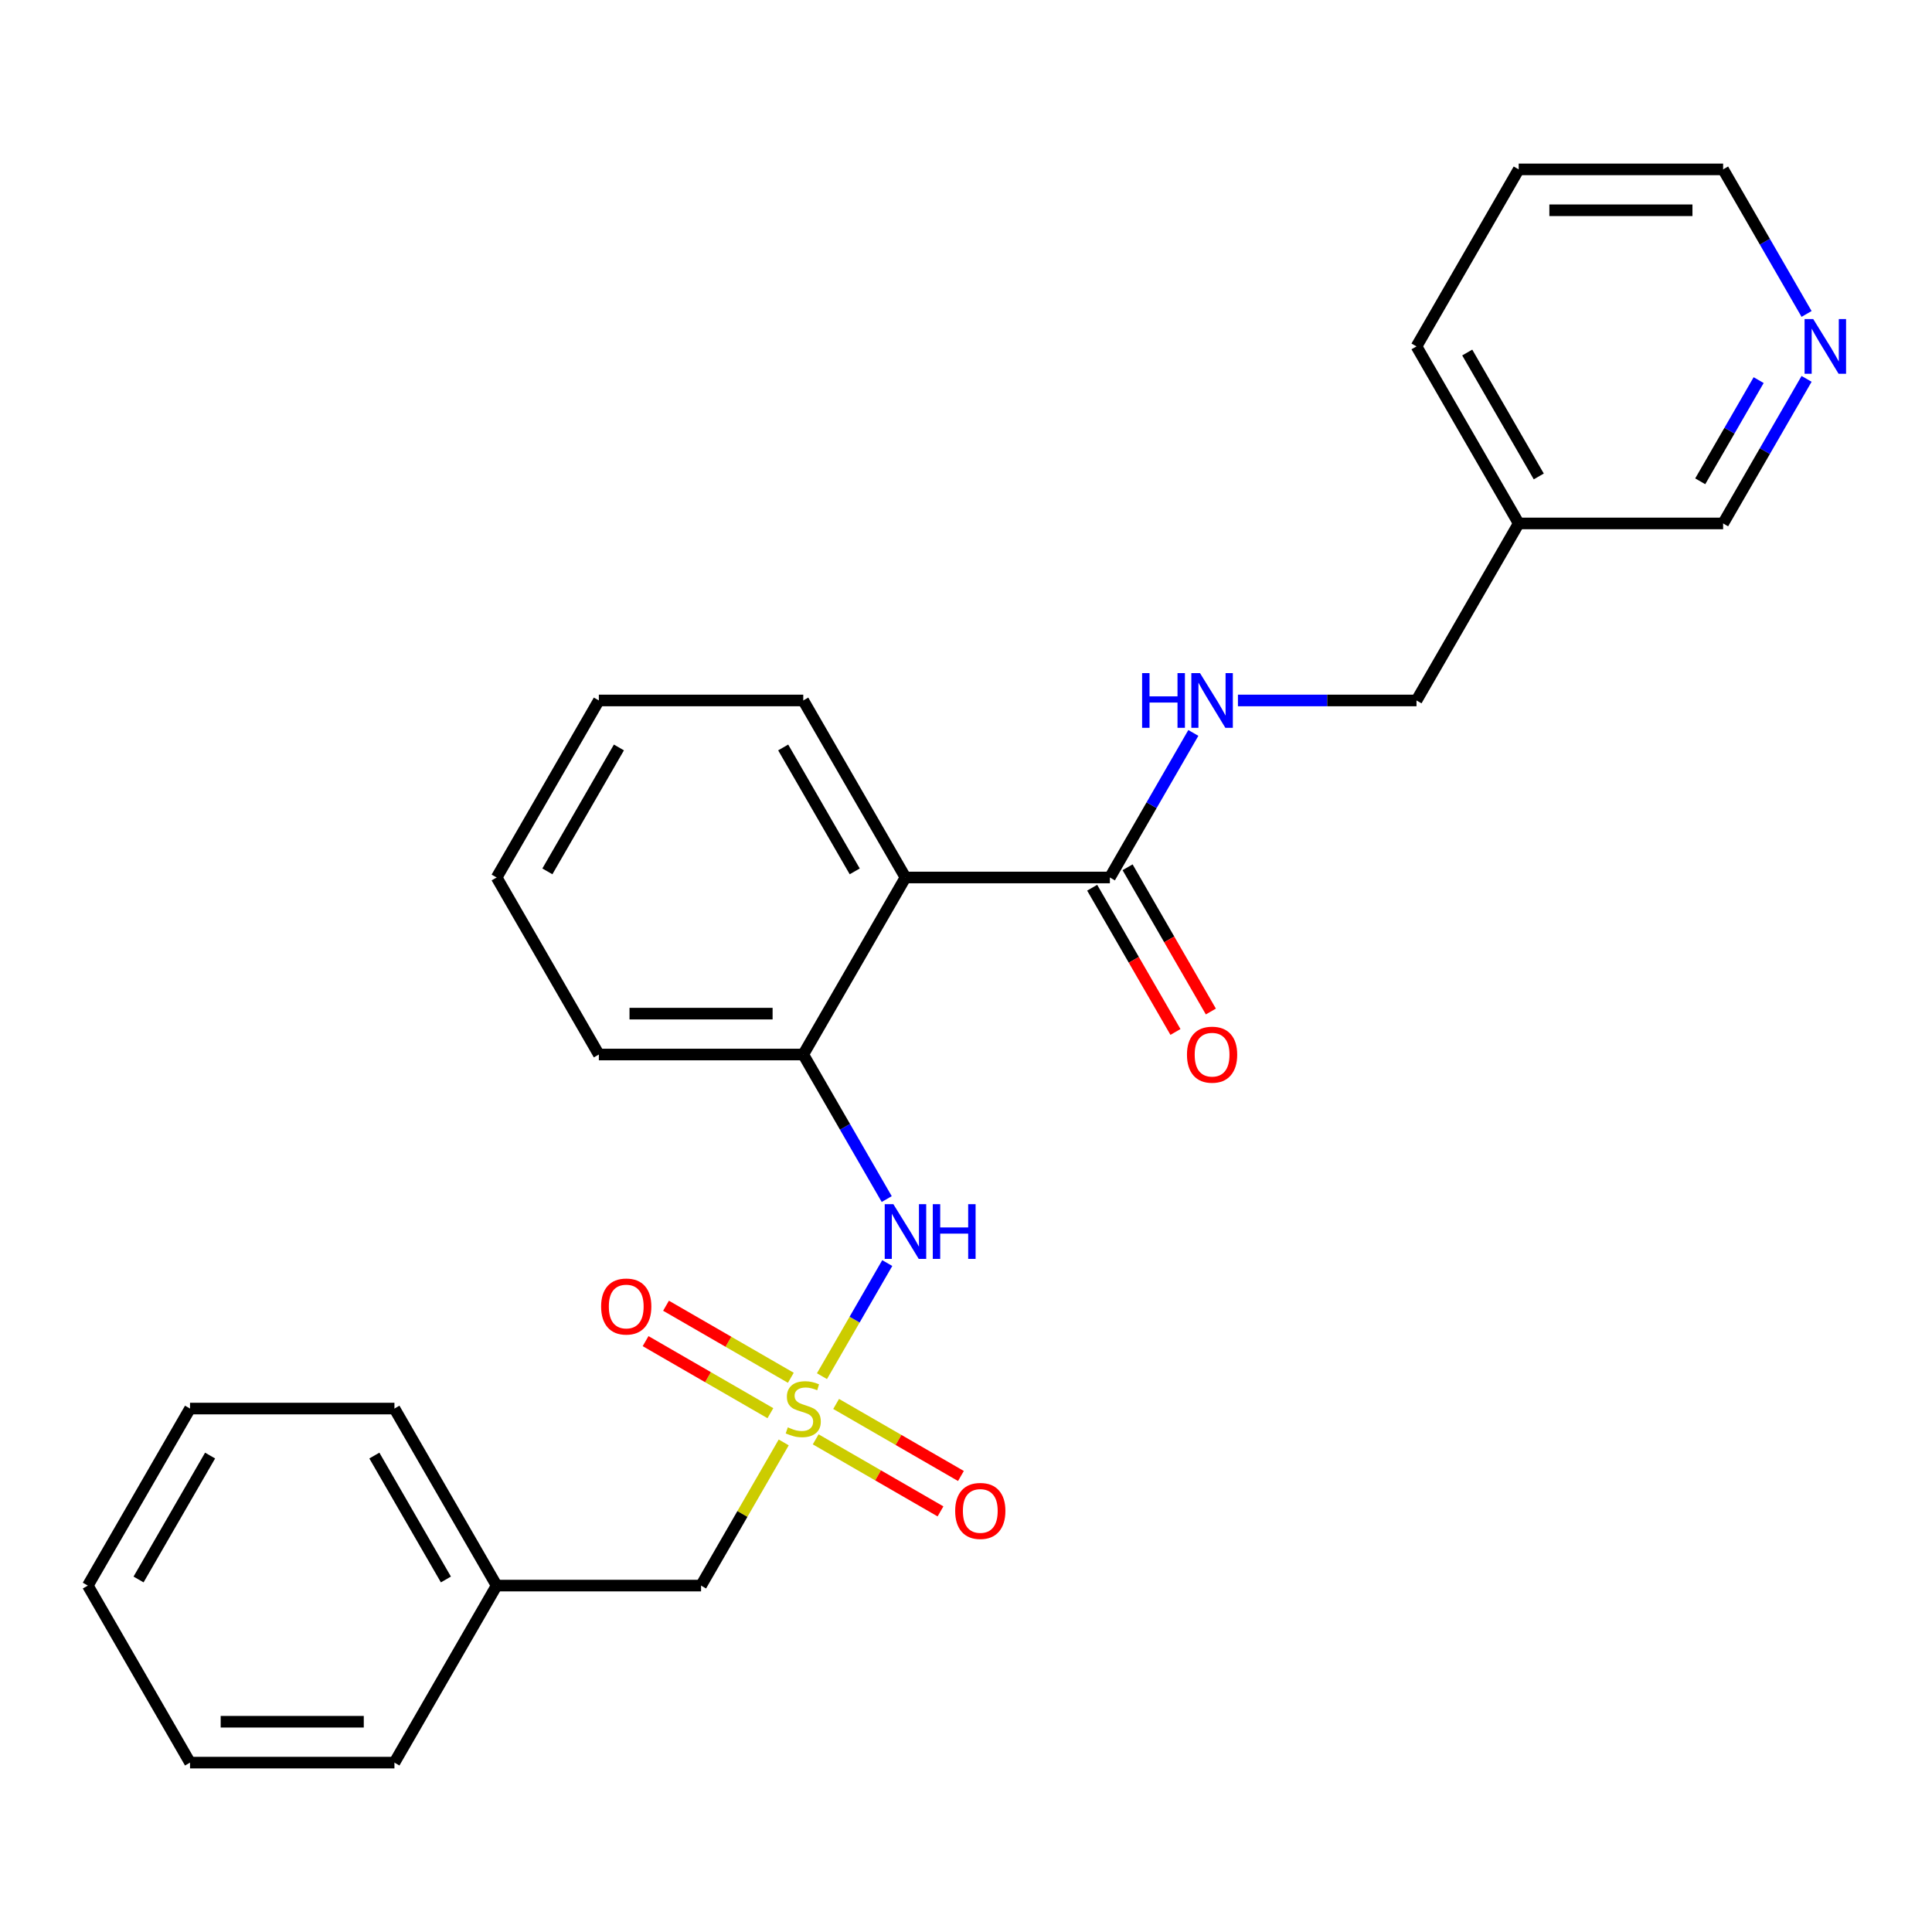 <?xml version='1.0' encoding='iso-8859-1'?>
<svg version='1.1' baseProfile='full'
              xmlns='http://www.w3.org/2000/svg'
                      xmlns:rdkit='http://www.rdkit.org/xml'
                      xmlns:xlink='http://www.w3.org/1999/xlink'
                  xml:space='preserve'
width='1000px' height='1000px' viewBox='0 0 1000 1000'>
<!-- END OF HEADER -->
<rect style='opacity:1.0;fill:#FFFFFF;stroke:none' width='1000' height='1000' x='0' y='0'> </rect>
<path class='bond-1' d='M 425.446,712.306 L 442.345,683.035' style='fill:none;fill-rule:evenodd;stroke:#CCCC00;stroke-width:6px;stroke-linecap:butt;stroke-linejoin:miter;stroke-opacity:1' />
<path class='bond-1' d='M 442.345,683.035 L 459.245,653.764' style='fill:none;fill-rule:evenodd;stroke:#0000FF;stroke-width:6px;stroke-linecap:butt;stroke-linejoin:miter;stroke-opacity:1' />
<path class='bond-5' d='M 409.331,713.139 L 377.033,694.491' style='fill:none;fill-rule:evenodd;stroke:#CCCC00;stroke-width:6px;stroke-linecap:butt;stroke-linejoin:miter;stroke-opacity:1' />
<path class='bond-5' d='M 377.033,694.491 L 344.735,675.844' style='fill:none;fill-rule:evenodd;stroke:#FF0000;stroke-width:6px;stroke-linecap:butt;stroke-linejoin:miter;stroke-opacity:1' />
<path class='bond-5' d='M 398.751,731.464 L 366.453,712.817' style='fill:none;fill-rule:evenodd;stroke:#CCCC00;stroke-width:6px;stroke-linecap:butt;stroke-linejoin:miter;stroke-opacity:1' />
<path class='bond-5' d='M 366.453,712.817 L 334.154,694.169' style='fill:none;fill-rule:evenodd;stroke:#FF0000;stroke-width:6px;stroke-linecap:butt;stroke-linejoin:miter;stroke-opacity:1' />
<path class='bond-6' d='M 422.201,745.003 L 454.499,763.651' style='fill:none;fill-rule:evenodd;stroke:#CCCC00;stroke-width:6px;stroke-linecap:butt;stroke-linejoin:miter;stroke-opacity:1' />
<path class='bond-6' d='M 454.499,763.651 L 486.798,782.298' style='fill:none;fill-rule:evenodd;stroke:#FF0000;stroke-width:6px;stroke-linecap:butt;stroke-linejoin:miter;stroke-opacity:1' />
<path class='bond-6' d='M 432.781,726.678 L 465.08,745.325' style='fill:none;fill-rule:evenodd;stroke:#CCCC00;stroke-width:6px;stroke-linecap:butt;stroke-linejoin:miter;stroke-opacity:1' />
<path class='bond-6' d='M 465.08,745.325 L 497.378,763.973' style='fill:none;fill-rule:evenodd;stroke:#FF0000;stroke-width:6px;stroke-linecap:butt;stroke-linejoin:miter;stroke-opacity:1' />
<path class='bond-7' d='M 405.648,746.596 L 384.256,783.648' style='fill:none;fill-rule:evenodd;stroke:#CCCC00;stroke-width:6px;stroke-linecap:butt;stroke-linejoin:miter;stroke-opacity:1' />
<path class='bond-7' d='M 384.256,783.648 L 362.865,820.699' style='fill:none;fill-rule:evenodd;stroke:#000000;stroke-width:6px;stroke-linecap:butt;stroke-linejoin:miter;stroke-opacity:1' />
<path class='bond-0' d='M 468.668,454.186 L 415.766,545.814' style='fill:none;fill-rule:evenodd;stroke:#000000;stroke-width:6px;stroke-linecap:butt;stroke-linejoin:miter;stroke-opacity:1' />
<path class='bond-2' d='M 468.668,454.186 L 574.471,454.186' style='fill:none;fill-rule:evenodd;stroke:#000000;stroke-width:6px;stroke-linecap:butt;stroke-linejoin:miter;stroke-opacity:1' />
<path class='bond-13' d='M 468.668,454.186 L 415.766,362.557' style='fill:none;fill-rule:evenodd;stroke:#000000;stroke-width:6px;stroke-linecap:butt;stroke-linejoin:miter;stroke-opacity:1' />
<path class='bond-13' d='M 442.407,451.022 L 405.376,386.882' style='fill:none;fill-rule:evenodd;stroke:#000000;stroke-width:6px;stroke-linecap:butt;stroke-linejoin:miter;stroke-opacity:1' />
<path class='bond-3' d='M 458.965,620.637 L 437.366,583.226' style='fill:none;fill-rule:evenodd;stroke:#0000FF;stroke-width:6px;stroke-linecap:butt;stroke-linejoin:miter;stroke-opacity:1' />
<path class='bond-3' d='M 437.366,583.226 L 415.766,545.814' style='fill:none;fill-rule:evenodd;stroke:#000000;stroke-width:6px;stroke-linecap:butt;stroke-linejoin:miter;stroke-opacity:1' />
<path class='bond-4' d='M 574.471,454.186 L 596.071,416.774' style='fill:none;fill-rule:evenodd;stroke:#000000;stroke-width:6px;stroke-linecap:butt;stroke-linejoin:miter;stroke-opacity:1' />
<path class='bond-4' d='M 596.071,416.774 L 617.67,379.363' style='fill:none;fill-rule:evenodd;stroke:#0000FF;stroke-width:6px;stroke-linecap:butt;stroke-linejoin:miter;stroke-opacity:1' />
<path class='bond-8' d='M 565.308,459.476 L 586.862,496.808' style='fill:none;fill-rule:evenodd;stroke:#000000;stroke-width:6px;stroke-linecap:butt;stroke-linejoin:miter;stroke-opacity:1' />
<path class='bond-8' d='M 586.862,496.808 L 608.415,534.139' style='fill:none;fill-rule:evenodd;stroke:#FF0000;stroke-width:6px;stroke-linecap:butt;stroke-linejoin:miter;stroke-opacity:1' />
<path class='bond-8' d='M 583.634,448.896 L 605.188,486.227' style='fill:none;fill-rule:evenodd;stroke:#000000;stroke-width:6px;stroke-linecap:butt;stroke-linejoin:miter;stroke-opacity:1' />
<path class='bond-8' d='M 605.188,486.227 L 626.741,523.559' style='fill:none;fill-rule:evenodd;stroke:#FF0000;stroke-width:6px;stroke-linecap:butt;stroke-linejoin:miter;stroke-opacity:1' />
<path class='bond-15' d='M 415.766,545.814 L 309.963,545.814' style='fill:none;fill-rule:evenodd;stroke:#000000;stroke-width:6px;stroke-linecap:butt;stroke-linejoin:miter;stroke-opacity:1' />
<path class='bond-15' d='M 399.896,524.654 L 325.833,524.654' style='fill:none;fill-rule:evenodd;stroke:#000000;stroke-width:6px;stroke-linecap:butt;stroke-linejoin:miter;stroke-opacity:1' />
<path class='bond-11' d='M 640.758,362.557 L 686.967,362.557' style='fill:none;fill-rule:evenodd;stroke:#0000FF;stroke-width:6px;stroke-linecap:butt;stroke-linejoin:miter;stroke-opacity:1' />
<path class='bond-11' d='M 686.967,362.557 L 733.176,362.557' style='fill:none;fill-rule:evenodd;stroke:#000000;stroke-width:6px;stroke-linecap:butt;stroke-linejoin:miter;stroke-opacity:1' />
<path class='bond-12' d='M 362.865,820.699 L 257.061,820.699' style='fill:none;fill-rule:evenodd;stroke:#000000;stroke-width:6px;stroke-linecap:butt;stroke-linejoin:miter;stroke-opacity:1' />
<path class='bond-9' d='M 935.081,196.106 L 913.481,233.517' style='fill:none;fill-rule:evenodd;stroke:#0000FF;stroke-width:6px;stroke-linecap:butt;stroke-linejoin:miter;stroke-opacity:1' />
<path class='bond-9' d='M 913.481,233.517 L 891.881,270.929' style='fill:none;fill-rule:evenodd;stroke:#000000;stroke-width:6px;stroke-linecap:butt;stroke-linejoin:miter;stroke-opacity:1' />
<path class='bond-9' d='M 910.275,196.749 L 895.155,222.937' style='fill:none;fill-rule:evenodd;stroke:#0000FF;stroke-width:6px;stroke-linecap:butt;stroke-linejoin:miter;stroke-opacity:1' />
<path class='bond-9' d='M 895.155,222.937 L 880.035,249.125' style='fill:none;fill-rule:evenodd;stroke:#000000;stroke-width:6px;stroke-linecap:butt;stroke-linejoin:miter;stroke-opacity:1' />
<path class='bond-28' d='M 935.081,162.496 L 913.481,125.084' style='fill:none;fill-rule:evenodd;stroke:#0000FF;stroke-width:6px;stroke-linecap:butt;stroke-linejoin:miter;stroke-opacity:1' />
<path class='bond-28' d='M 913.481,125.084 L 891.881,87.672' style='fill:none;fill-rule:evenodd;stroke:#000000;stroke-width:6px;stroke-linecap:butt;stroke-linejoin:miter;stroke-opacity:1' />
<path class='bond-10' d='M 786.078,270.929 L 733.176,362.557' style='fill:none;fill-rule:evenodd;stroke:#000000;stroke-width:6px;stroke-linecap:butt;stroke-linejoin:miter;stroke-opacity:1' />
<path class='bond-14' d='M 786.078,270.929 L 891.881,270.929' style='fill:none;fill-rule:evenodd;stroke:#000000;stroke-width:6px;stroke-linecap:butt;stroke-linejoin:miter;stroke-opacity:1' />
<path class='bond-17' d='M 786.078,270.929 L 733.176,179.301' style='fill:none;fill-rule:evenodd;stroke:#000000;stroke-width:6px;stroke-linecap:butt;stroke-linejoin:miter;stroke-opacity:1' />
<path class='bond-17' d='M 796.468,246.604 L 759.437,182.465' style='fill:none;fill-rule:evenodd;stroke:#000000;stroke-width:6px;stroke-linecap:butt;stroke-linejoin:miter;stroke-opacity:1' />
<path class='bond-18' d='M 257.061,820.699 L 204.16,729.071' style='fill:none;fill-rule:evenodd;stroke:#000000;stroke-width:6px;stroke-linecap:butt;stroke-linejoin:miter;stroke-opacity:1' />
<path class='bond-18' d='M 230.8,817.535 L 193.769,753.396' style='fill:none;fill-rule:evenodd;stroke:#000000;stroke-width:6px;stroke-linecap:butt;stroke-linejoin:miter;stroke-opacity:1' />
<path class='bond-19' d='M 257.061,820.699 L 204.16,912.328' style='fill:none;fill-rule:evenodd;stroke:#000000;stroke-width:6px;stroke-linecap:butt;stroke-linejoin:miter;stroke-opacity:1' />
<path class='bond-27' d='M 415.766,362.557 L 309.963,362.557' style='fill:none;fill-rule:evenodd;stroke:#000000;stroke-width:6px;stroke-linecap:butt;stroke-linejoin:miter;stroke-opacity:1' />
<path class='bond-22' d='M 309.963,545.814 L 257.061,454.186' style='fill:none;fill-rule:evenodd;stroke:#000000;stroke-width:6px;stroke-linecap:butt;stroke-linejoin:miter;stroke-opacity:1' />
<path class='bond-16' d='M 891.881,87.672 L 786.078,87.672' style='fill:none;fill-rule:evenodd;stroke:#000000;stroke-width:6px;stroke-linecap:butt;stroke-linejoin:miter;stroke-opacity:1' />
<path class='bond-16' d='M 876.011,108.833 L 801.948,108.833' style='fill:none;fill-rule:evenodd;stroke:#000000;stroke-width:6px;stroke-linecap:butt;stroke-linejoin:miter;stroke-opacity:1' />
<path class='bond-21' d='M 733.176,179.301 L 786.078,87.672' style='fill:none;fill-rule:evenodd;stroke:#000000;stroke-width:6px;stroke-linecap:butt;stroke-linejoin:miter;stroke-opacity:1' />
<path class='bond-23' d='M 204.16,729.071 L 98.356,729.071' style='fill:none;fill-rule:evenodd;stroke:#000000;stroke-width:6px;stroke-linecap:butt;stroke-linejoin:miter;stroke-opacity:1' />
<path class='bond-24' d='M 204.16,912.328 L 98.356,912.328' style='fill:none;fill-rule:evenodd;stroke:#000000;stroke-width:6px;stroke-linecap:butt;stroke-linejoin:miter;stroke-opacity:1' />
<path class='bond-24' d='M 188.289,891.167 L 114.227,891.167' style='fill:none;fill-rule:evenodd;stroke:#000000;stroke-width:6px;stroke-linecap:butt;stroke-linejoin:miter;stroke-opacity:1' />
<path class='bond-20' d='M 309.963,362.557 L 257.061,454.186' style='fill:none;fill-rule:evenodd;stroke:#000000;stroke-width:6px;stroke-linecap:butt;stroke-linejoin:miter;stroke-opacity:1' />
<path class='bond-20' d='M 320.353,386.882 L 283.322,451.022' style='fill:none;fill-rule:evenodd;stroke:#000000;stroke-width:6px;stroke-linecap:butt;stroke-linejoin:miter;stroke-opacity:1' />
<path class='bond-26' d='M 98.356,729.071 L 45.455,820.699' style='fill:none;fill-rule:evenodd;stroke:#000000;stroke-width:6px;stroke-linecap:butt;stroke-linejoin:miter;stroke-opacity:1' />
<path class='bond-26' d='M 108.747,753.396 L 71.716,817.535' style='fill:none;fill-rule:evenodd;stroke:#000000;stroke-width:6px;stroke-linecap:butt;stroke-linejoin:miter;stroke-opacity:1' />
<path class='bond-25' d='M 98.356,912.328 L 45.455,820.699' style='fill:none;fill-rule:evenodd;stroke:#000000;stroke-width:6px;stroke-linecap:butt;stroke-linejoin:miter;stroke-opacity:1' />
<path  class='atom-0' d='M 407.766 738.791
Q 408.086 738.911, 409.406 739.471
Q 410.726 740.031, 412.166 740.391
Q 413.646 740.711, 415.086 740.711
Q 417.766 740.711, 419.326 739.431
Q 420.886 738.111, 420.886 735.831
Q 420.886 734.271, 420.086 733.311
Q 419.326 732.351, 418.126 731.831
Q 416.926 731.311, 414.926 730.711
Q 412.406 729.951, 410.886 729.231
Q 409.406 728.511, 408.326 726.991
Q 407.286 725.471, 407.286 722.911
Q 407.286 719.351, 409.686 717.151
Q 412.126 714.951, 416.926 714.951
Q 420.206 714.951, 423.926 716.511
L 423.006 719.591
Q 419.606 718.191, 417.046 718.191
Q 414.286 718.191, 412.766 719.351
Q 411.246 720.471, 411.286 722.431
Q 411.286 723.951, 412.046 724.871
Q 412.846 725.791, 413.966 726.311
Q 415.126 726.831, 417.046 727.431
Q 419.606 728.231, 421.126 729.031
Q 422.646 729.831, 423.726 731.471
Q 424.846 733.071, 424.846 735.831
Q 424.846 739.751, 422.206 741.871
Q 419.606 743.951, 415.246 743.951
Q 412.726 743.951, 410.806 743.391
Q 408.926 742.871, 406.686 741.951
L 407.766 738.791
' fill='#CCCC00'/>
<path  class='atom-2' d='M 462.408 623.283
L 471.688 638.283
Q 472.608 639.763, 474.088 642.443
Q 475.568 645.123, 475.648 645.283
L 475.648 623.283
L 479.408 623.283
L 479.408 651.603
L 475.528 651.603
L 465.568 635.203
Q 464.408 633.283, 463.168 631.083
Q 461.968 628.883, 461.608 628.203
L 461.608 651.603
L 457.928 651.603
L 457.928 623.283
L 462.408 623.283
' fill='#0000FF'/>
<path  class='atom-2' d='M 482.808 623.283
L 486.648 623.283
L 486.648 635.323
L 501.128 635.323
L 501.128 623.283
L 504.968 623.283
L 504.968 651.603
L 501.128 651.603
L 501.128 638.523
L 486.648 638.523
L 486.648 651.603
L 482.808 651.603
L 482.808 623.283
' fill='#0000FF'/>
<path  class='atom-5' d='M 591.153 348.397
L 594.993 348.397
L 594.993 360.437
L 609.473 360.437
L 609.473 348.397
L 613.313 348.397
L 613.313 376.717
L 609.473 376.717
L 609.473 363.637
L 594.993 363.637
L 594.993 376.717
L 591.153 376.717
L 591.153 348.397
' fill='#0000FF'/>
<path  class='atom-5' d='M 621.113 348.397
L 630.393 363.397
Q 631.313 364.877, 632.793 367.557
Q 634.273 370.237, 634.353 370.397
L 634.353 348.397
L 638.113 348.397
L 638.113 376.717
L 634.233 376.717
L 624.273 360.317
Q 623.113 358.397, 621.873 356.197
Q 620.673 353.997, 620.313 353.317
L 620.313 376.717
L 616.633 376.717
L 616.633 348.397
L 621.113 348.397
' fill='#0000FF'/>
<path  class='atom-6' d='M 311.138 676.249
Q 311.138 669.449, 314.498 665.649
Q 317.858 661.849, 324.138 661.849
Q 330.418 661.849, 333.778 665.649
Q 337.138 669.449, 337.138 676.249
Q 337.138 683.129, 333.738 687.049
Q 330.338 690.929, 324.138 690.929
Q 317.898 690.929, 314.498 687.049
Q 311.138 683.169, 311.138 676.249
M 324.138 687.729
Q 328.458 687.729, 330.778 684.849
Q 333.138 681.929, 333.138 676.249
Q 333.138 670.689, 330.778 667.889
Q 328.458 665.049, 324.138 665.049
Q 319.818 665.049, 317.458 667.849
Q 315.138 670.649, 315.138 676.249
Q 315.138 681.969, 317.458 684.849
Q 319.818 687.729, 324.138 687.729
' fill='#FF0000'/>
<path  class='atom-7' d='M 494.395 782.053
Q 494.395 775.253, 497.755 771.453
Q 501.115 767.653, 507.395 767.653
Q 513.675 767.653, 517.035 771.453
Q 520.395 775.253, 520.395 782.053
Q 520.395 788.933, 516.995 792.853
Q 513.595 796.733, 507.395 796.733
Q 501.155 796.733, 497.755 792.853
Q 494.395 788.973, 494.395 782.053
M 507.395 793.533
Q 511.715 793.533, 514.035 790.653
Q 516.395 787.733, 516.395 782.053
Q 516.395 776.493, 514.035 773.693
Q 511.715 770.853, 507.395 770.853
Q 503.075 770.853, 500.715 773.653
Q 498.395 776.453, 498.395 782.053
Q 498.395 787.773, 500.715 790.653
Q 503.075 793.533, 507.395 793.533
' fill='#FF0000'/>
<path  class='atom-9' d='M 614.373 545.894
Q 614.373 539.094, 617.733 535.294
Q 621.093 531.494, 627.373 531.494
Q 633.653 531.494, 637.013 535.294
Q 640.373 539.094, 640.373 545.894
Q 640.373 552.774, 636.973 556.694
Q 633.573 560.574, 627.373 560.574
Q 621.133 560.574, 617.733 556.694
Q 614.373 552.814, 614.373 545.894
M 627.373 557.374
Q 631.693 557.374, 634.013 554.494
Q 636.373 551.574, 636.373 545.894
Q 636.373 540.334, 634.013 537.534
Q 631.693 534.694, 627.373 534.694
Q 623.053 534.694, 620.693 537.494
Q 618.373 540.294, 618.373 545.894
Q 618.373 551.614, 620.693 554.494
Q 623.053 557.374, 627.373 557.374
' fill='#FF0000'/>
<path  class='atom-10' d='M 938.523 165.141
L 947.803 180.141
Q 948.723 181.621, 950.203 184.301
Q 951.683 186.981, 951.763 187.141
L 951.763 165.141
L 955.523 165.141
L 955.523 193.461
L 951.643 193.461
L 941.683 177.061
Q 940.523 175.141, 939.283 172.941
Q 938.083 170.741, 937.723 170.061
L 937.723 193.461
L 934.043 193.461
L 934.043 165.141
L 938.523 165.141
' fill='#0000FF'/>
</svg>
